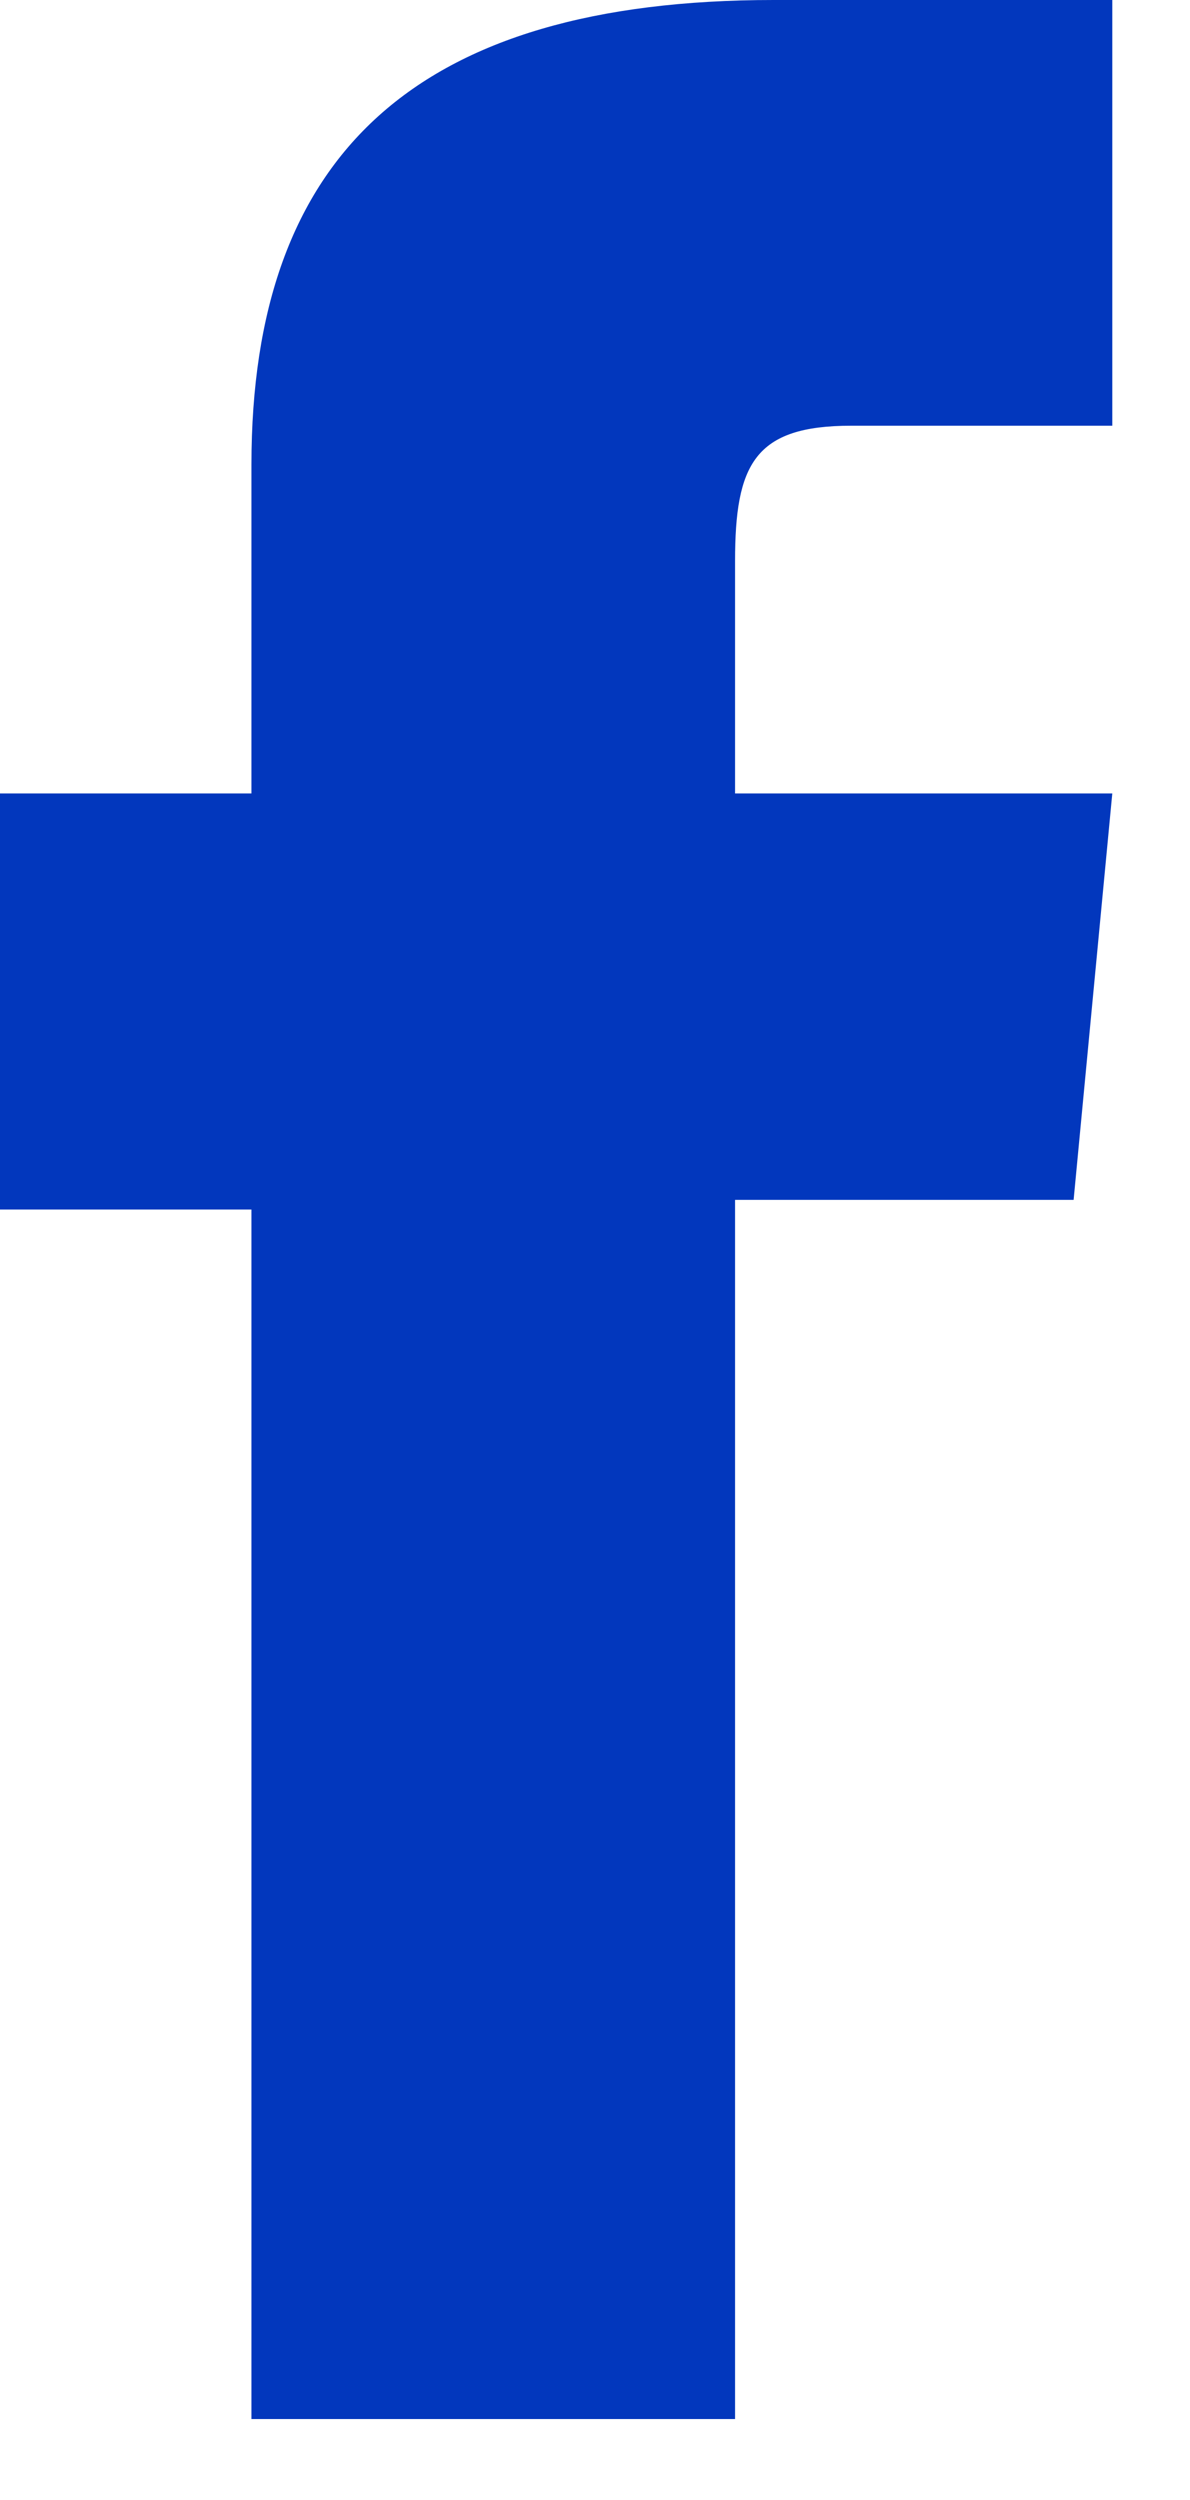 <svg width="10" height="21" viewBox="0 0 10 21" fill="none" xmlns="http://www.w3.org/2000/svg">
<path d="M2.113 20.32H6.177V10.079H9.022L9.347 6.665H6.177C6.177 6.665 6.177 5.364 6.177 4.714C6.177 3.901 6.34 3.576 7.153 3.576C7.803 3.576 9.347 3.576 9.347 3.576V0C9.347 0 6.99 0 6.502 0C3.495 0 2.113 1.3 2.113 3.901C2.113 6.096 2.113 6.665 2.113 6.665H0V10.16H2.113V20.32Z" fill="#0237BD"/>
</svg>
